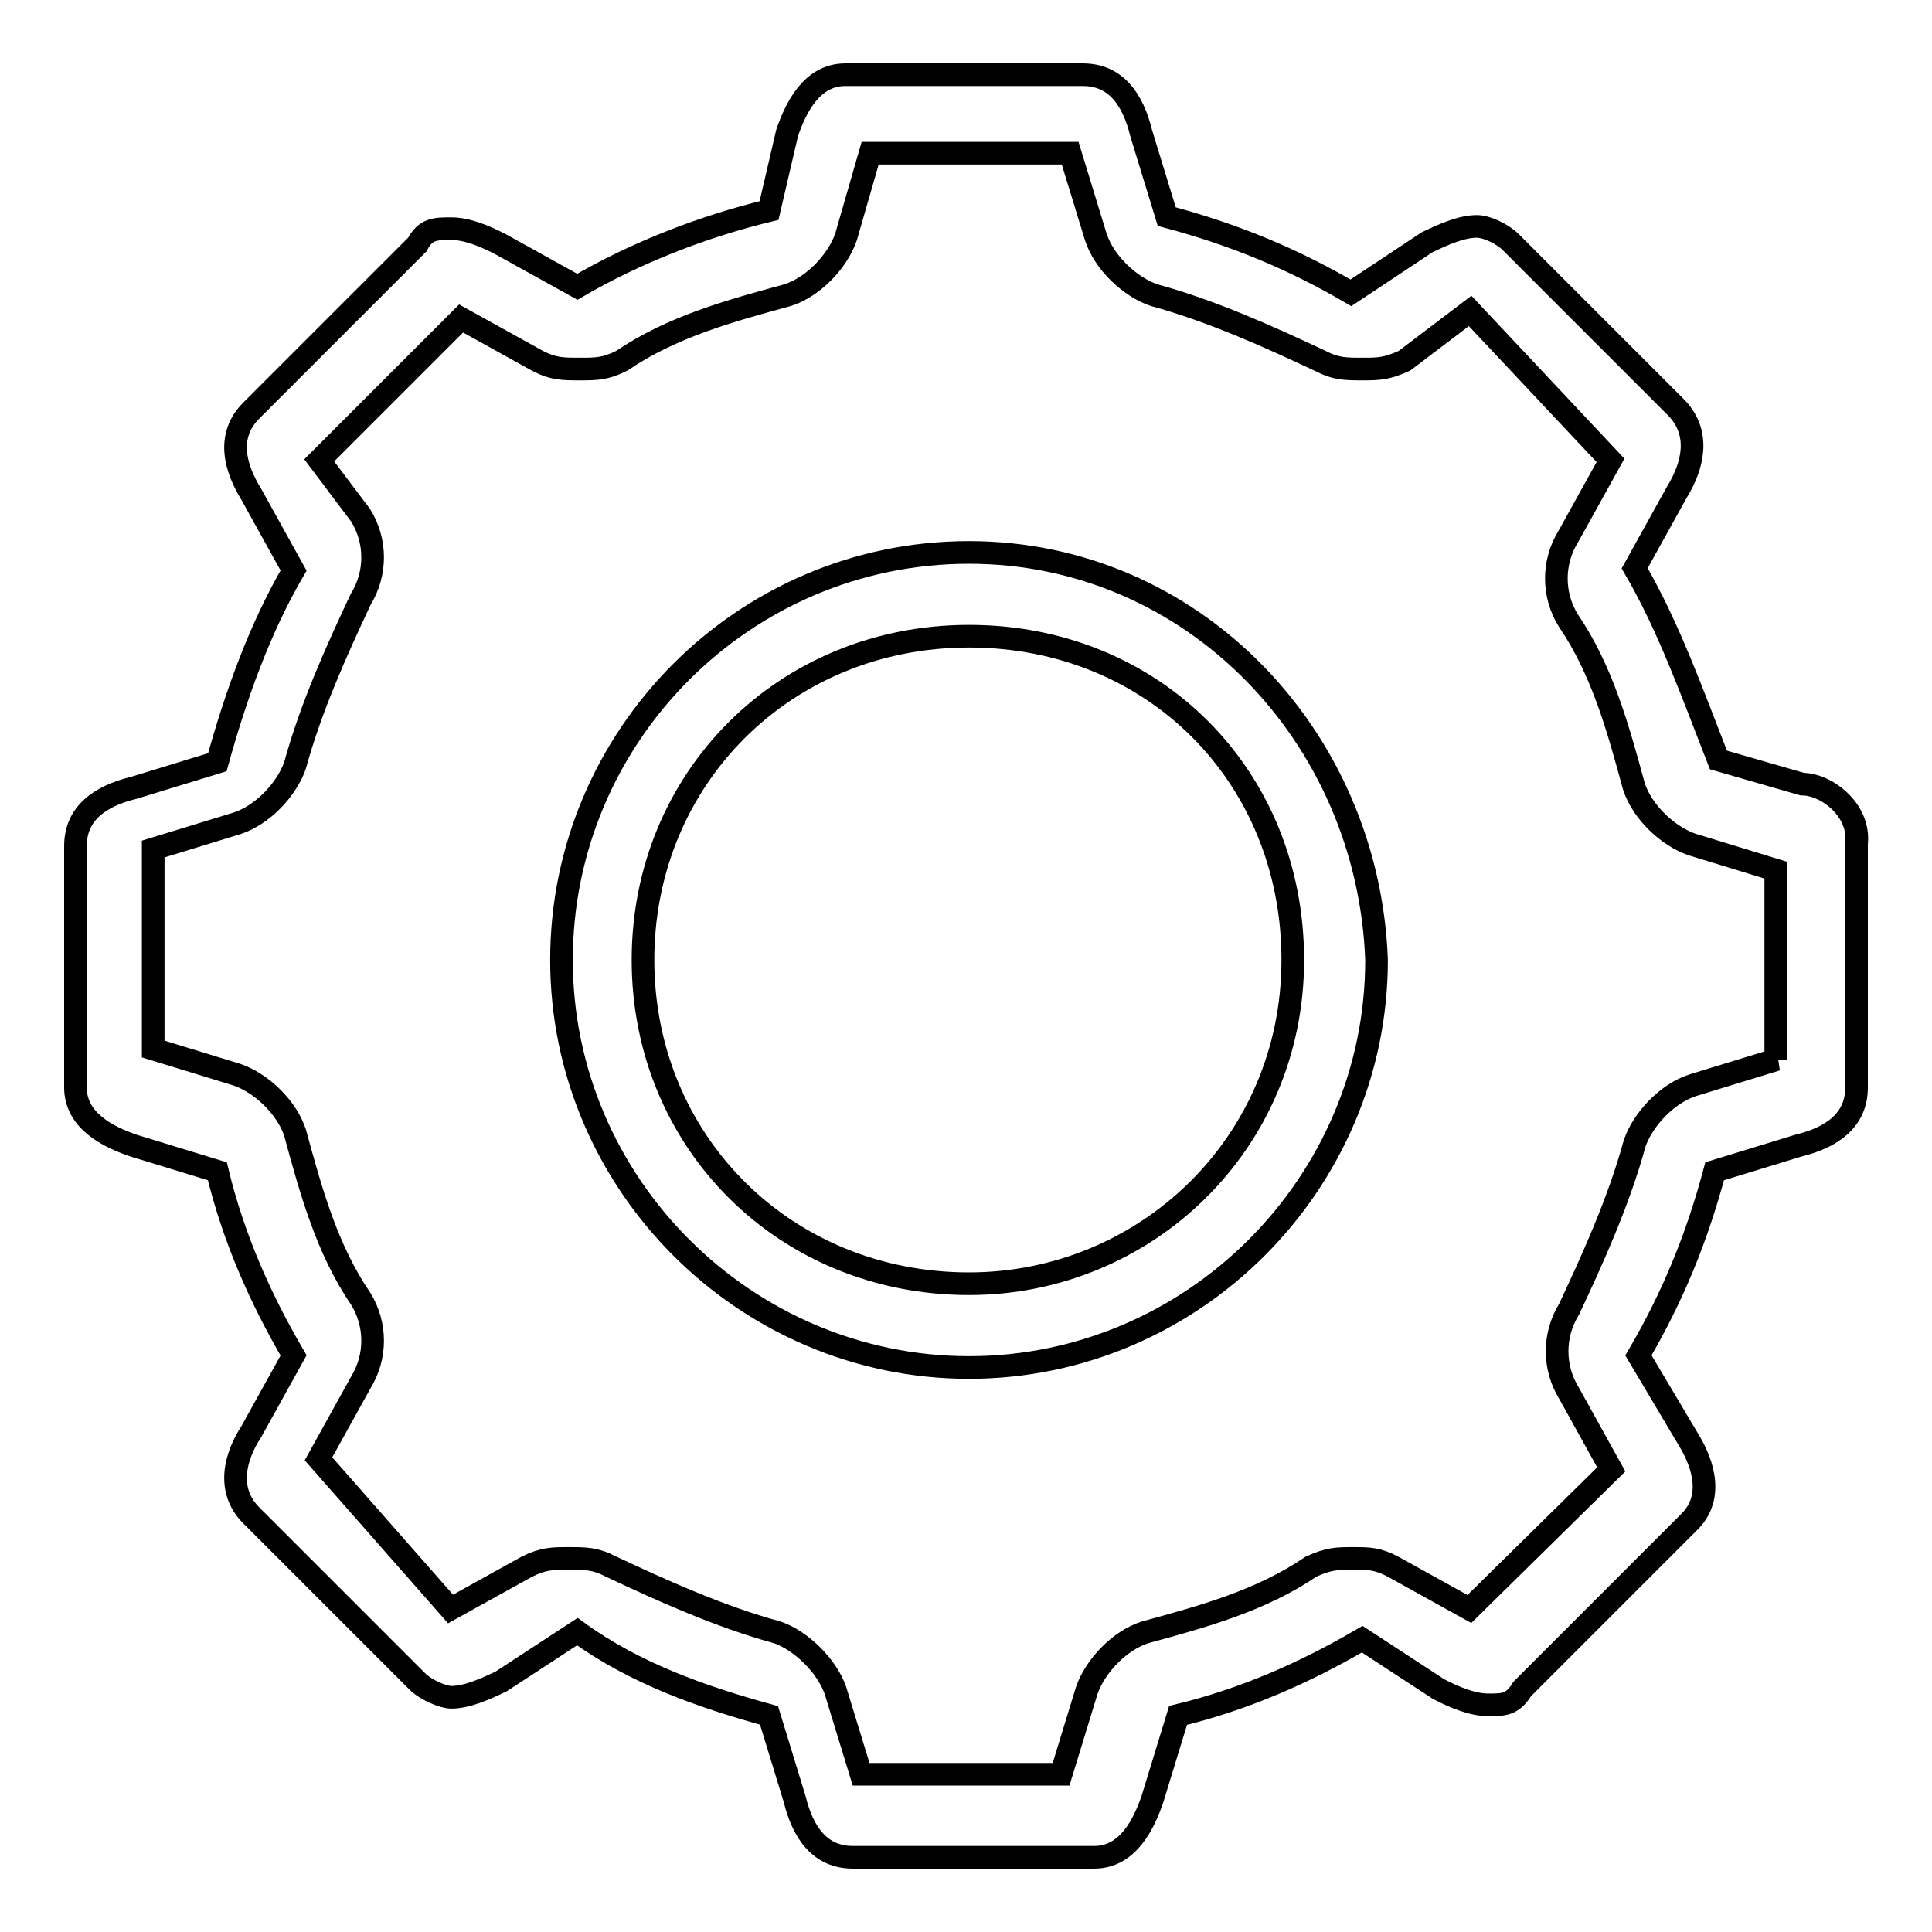 <?xml version="1.0" encoding="utf-8"?>
<!-- Svg Vector Icons : http://www.onlinewebfonts.com/icon -->
<!DOCTYPE svg PUBLIC "-//W3C//DTD SVG 1.1//EN" "http://www.w3.org/Graphics/SVG/1.1/DTD/svg11.dtd">
<svg version="1.1" xmlns="http://www.w3.org/2000/svg" xmlns:xlink="http://www.w3.org/1999/xlink" x="0px" y="0px" viewBox="0 0 256 256" enable-background="new 0 0 256 256" xml:space="preserve">
<g> <path stroke-width="3" fill-opacity="0" stroke="#000000"  d="M128.4,73.2c-29.9,0-54,24.4-54,54c0,29.7,24.4,54,54,54c29.7,0,54-24.4,54-54 C181.3,97.5,158,73.2,128.4,73.2z M128.4,170.1c-24.4,0-43.2-18.8-43.2-42.9s18.8-42.9,43.2-42.9s42.9,18.5,42.9,42.9 C171.3,151.6,151.7,170.1,128.4,170.1z M238.8,103.9l-11.1-3.2c-3.4-8.7-6.6-17.7-11.1-25.4l5.6-10.1c2.1-3.4,3.2-7.7,0-11.1 l-22-22c-1.1-1.1-3.2-2.1-4.5-2.1c-2.1,0-4.5,1.1-6.6,2.1L179,38.8c-7.7-4.5-15.4-7.7-24.4-10.1l-3.4-11.1 c-1.1-4.5-3.4-7.7-7.7-7.7H112c-4.5,0-6.6,4.5-7.7,7.7l-2.4,10.3C93.2,30,84.2,33.5,76.5,38l-10.1-5.6c-2.1-1.1-4.5-2.1-6.6-2.1 c-2.1,0-3.4,0-4.5,2.1l-22,22c-3.4,3.4-2.1,7.7,0,11.1l5.6,10.1c-4.5,7.7-7.7,16.7-10.1,25.4l-11.1,3.4c-4.5,1.1-7.7,3.4-7.7,7.7 v32c0,4.5,4.5,6.6,7.7,7.7l11.1,3.4c2.1,8.7,5.6,16.7,10.1,24.4l-5.6,10.1c-2.1,3.2-3.4,7.7,0,11.1l22,22c1.1,1.1,3.4,2.1,4.5,2.1 c2.1,0,4.5-1.1,6.6-2.1l10.1-6.6c7.7,5.6,16.7,8.7,25.4,11.1l3.4,11.1c1.1,4.5,3.4,7.7,7.7,7.7h32c4.5,0,6.6-4.5,7.7-7.7l3.4-11.1 c8.7-2.1,16.7-5.6,24.4-10.1l10.1,6.6c2.1,1.1,4.5,2.1,6.6,2.1s3.2,0,4.5-2.1l22-22c3.4-3.2,2.1-7.7,0-11.1l-6.6-11.1 c4.5-7.7,7.7-15.4,10.1-24.4l11.1-3.4c4.5-1.1,7.7-3.4,7.7-7.7v-32.3C246.5,107.3,242,103.9,238.8,103.9z M235.4,140.4L235.4,140.4 l-11.1,3.4c-3.4,1.1-6.6,4.5-7.7,7.7c-2.1,7.7-5.6,15.4-8.7,22c-2.1,3.4-2.1,7.7,0,11.1l5.6,10.1l-18.8,18.5l0,0l-10.1-5.6 c-2.1-1.1-3.2-1.1-5.3-1.1s-3.2,0-5.6,1.1c-6.6,4.5-14.3,6.6-22,8.7c-3.4,1.1-6.6,4.5-7.7,7.7l-3.4,11.1l0,0h-26.5l-3.4-11.1 c-1.1-3.2-4.5-6.6-7.7-7.7c-7.7-2.1-15.4-5.6-22-8.7c-2.1-1.1-3.4-1.1-5.6-1.1s-3.4,0-5.6,1.1l-10.1,5.6l0,0l-17.5-19.9l5.6-10.1 c2.1-3.4,2.1-7.7,0-11.1c-4.5-6.6-6.6-14.3-8.7-22c-1.1-3.4-4.5-6.6-7.7-7.7l-11.1-3.4l0,0v-26.5l11.1-3.4c3.4-1.1,6.6-4.5,7.7-7.7 c2.1-7.7,5.6-15.4,8.7-22c2.1-3.4,2.1-7.7,0-11.1L42.3,61l0,0l18.8-18.8l10.1,5.6c2.1,1.1,3.4,1.1,5.6,1.1s3.4,0,5.6-1.1 c6.6-4.5,14.3-6.6,22-8.7c3.4-1.1,6.6-4.5,7.7-7.7l3.2-11.1h26.5l0,0l3.4,11.1c1.1,3.4,4.5,6.6,7.7,7.7c7.7,2.1,15.4,5.6,22,8.7 c2.1,1.1,3.4,1.1,5.6,1.1c2.1,0,3.2,0,5.6-1.1l8.7-6.6L213.4,61l0,0l-5.6,10.1c-2.1,3.4-2.1,7.7,0,11.1c4.5,6.6,6.6,14.3,8.7,22 c1.1,3.4,4.5,6.6,7.7,7.7l11.1,3.4V140.4z"/></g>
</svg>